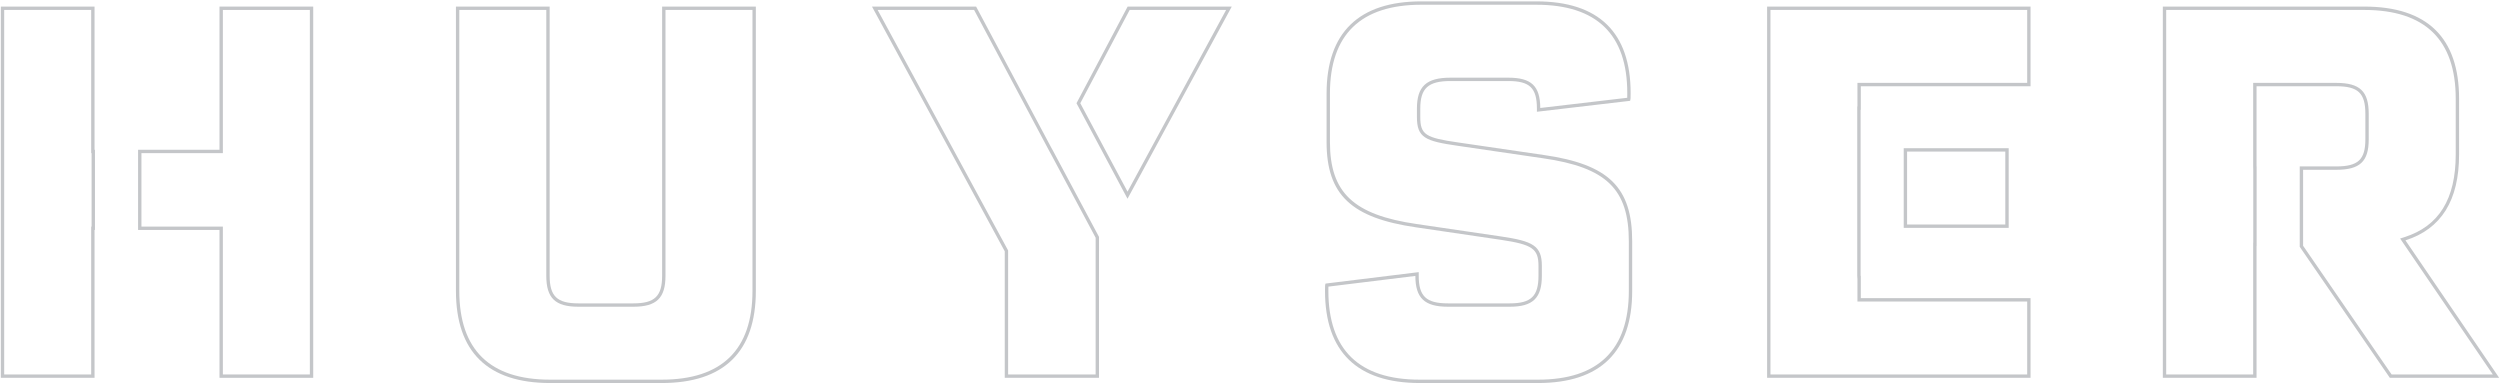 <?xml version="1.0" encoding="UTF-8"?>
<svg id="a" data-name="design" xmlns="http://www.w3.org/2000/svg" width="196.515mm" height="30.217mm" viewBox="0 0 557.051 85.655">
  <path d="m167.666,2.218v62.594c0,13.128-6.813,19.785-20.249,19.785h-24.829c-13.435,0-20.247-6.657-20.247-19.785V2.218h19.382v59.23c0,4.965,1.999,6.899,7.131,6.899h12.298c5.132,0,7.131-1.934,7.131-6.899V2.218h19.383m.75-.75h-20.883v59.98c0,4.525-1.625,6.149-6.381,6.149h-12.298c-4.756,0-6.381-1.624-6.381-6.149V1.468h-20.882v63.344c0,13.574,7.076,20.535,20.997,20.535h24.829c13.922,0,20.999-6.961,20.999-20.535V1.468h0Z" fill="#c4c6c9"/>
  <path d="m342.341,1.058c13.436,0,20.249,6.617,20.249,19.668,0,.566,0,.863-.011,1.061l-19.373,2.272c-.038-4.919-1.983-6.752-7.13-6.752h-12.878c-5.382,0-7.478,1.934-7.478,6.899v1.856c0,4.622,1.844,5.389,9.111,6.427l19.028,2.784c14.086,2.029,19.079,6.874,19.079,18.517v11.021c0,13.128-6.812,19.785-20.247,19.785h-26.336c-13.513,0-20.365-6.657-20.365-19.785,0-.482,0-.765.007-.947l19.375-2.381c.01,4.938,2.045,6.863,7.248,6.863h13.806c5.132,0,7.131-1.934,7.131-6.899v-2.204c0-4.512-2.025-5.497-8.994-6.543l-18.912-2.784c-14.078-2.044-19.313-6.999-19.313-18.285v-10.789c0-13.128,6.852-19.785,20.365-19.785h25.639m0-.75h-25.639c-13.922,0-21.115,6.961-21.115,20.535v10.789c0,11.833,5.568,16.938,19.955,19.027l18.911,2.784c6.96,1.044,8.353,1.973,8.353,5.801v2.204c0,4.525-1.625,6.149-6.381,6.149h-13.806c-4.873,0-6.499-1.624-6.499-6.149v-.812l-20.766,2.552c-.116.348-.116.464-.116,1.624,0,13.574,7.193,20.535,21.115,20.535h26.336c13.922,0,20.997-6.961,20.997-20.535v-11.021c0-12.066-5.221-17.171-19.722-19.259l-19.027-2.784c-7.309-1.044-8.469-1.74-8.469-5.685v-1.856c0-4.525,1.739-6.149,6.728-6.149h12.878c4.758,0,6.381,1.508,6.381,6.149v.696l20.768-2.436c.116-.464.116-.58.116-1.741,0-13.458-7.078-20.418-20.999-20.418h0Z" fill="#c4c6c9"/>
  <g>
    <path d="m20.315,2.218v31.904h.094v16.367h-.094v32.948H.933V2.218h19.382m.75-.75H.183v82.719h20.882v-32.948h.094v-17.867h-.094V1.468h0Z" fill="#c4c6c9"/>
    <path d="m69.041,2.218v81.219h-19.383v-32.948h-18.144v-16.367h18.144V2.218h19.383m.75-.75h-20.883v31.904h-18.144v17.867h18.144v32.948h20.883V1.468h0Z" fill="#c4c6c9"/>
  </g>
  <g>
    <path d="m451.698,2.218v16.25h-37.822v5.249h-.044v37.743l.044.75v4.978h37.822v16.25h-57.203V2.218h57.203m.75-.75h-58.703v82.719h58.703v-17.75h-37.822v-4.978h-.044V24.466h.044v-5.249h37.822V1.468h0Z" fill="#c4c6c9"/>
    <path d="m446.824,33.774v16.25h-21.887v-16.25h21.887m.75-.75h-23.387v17.75h23.387v-17.75h0Z" fill="#c4c6c9"/>
  </g>
  <path d="m526.821,2.218c13.513,0,20.365,6.657,20.365,19.785v12.413c0,9.948-3.738,15.976-11.429,18.428l-.959.306.567.831,20.084,29.456h-22.55l-19.721-28.674v-16.928h7.377c5.283,0,7.247-1.838,7.247-6.782v-5.685c0-5.029-1.964-6.899-7.247-6.899h-18.501v18.617l.019.75v16.251h-.019v29.352h-19.382V2.218h44.148m0-.75h-44.898v82.719h20.882v-29.352h.019v-17.751h-.019v-17.867h17.751c4.873,0,6.497,1.508,6.497,6.149v5.685c0,4.524-1.623,6.032-6.497,6.032h-8.127v17.911l20.076,29.191h24.363l-20.883-30.628c8.006-2.553,11.951-8.933,11.951-19.143v-12.413c0-13.574-7.078-20.535-21.115-20.535h0Z" fill="#c4c6c9"/>
  <g>
    <path d="m217.048,2.218l16.727,31.391.677,1.243h0s9.68,18.123,9.68,18.123v2.828l-.004.008v27.628h-19.499v-27.632l-.091-.167L195.555,2.218h21.493m.45-.75h-23.203l29.584,54.528v28.192h20.999v-28.192l.004-.008v-3.201l-10.439-19.544-.007.014L217.498,1.468h0Z" fill="#c4c6c9"/>
    <path d="m273.202,2.218l-21.966,40.486-10.524-19.704,10.998-20.782h21.492m1.26-.75h-23.203l-11.396,21.534,11.368,21.285L274.462,1.468h0Z" fill="#c4c6c9"/>
  </g>
</svg>